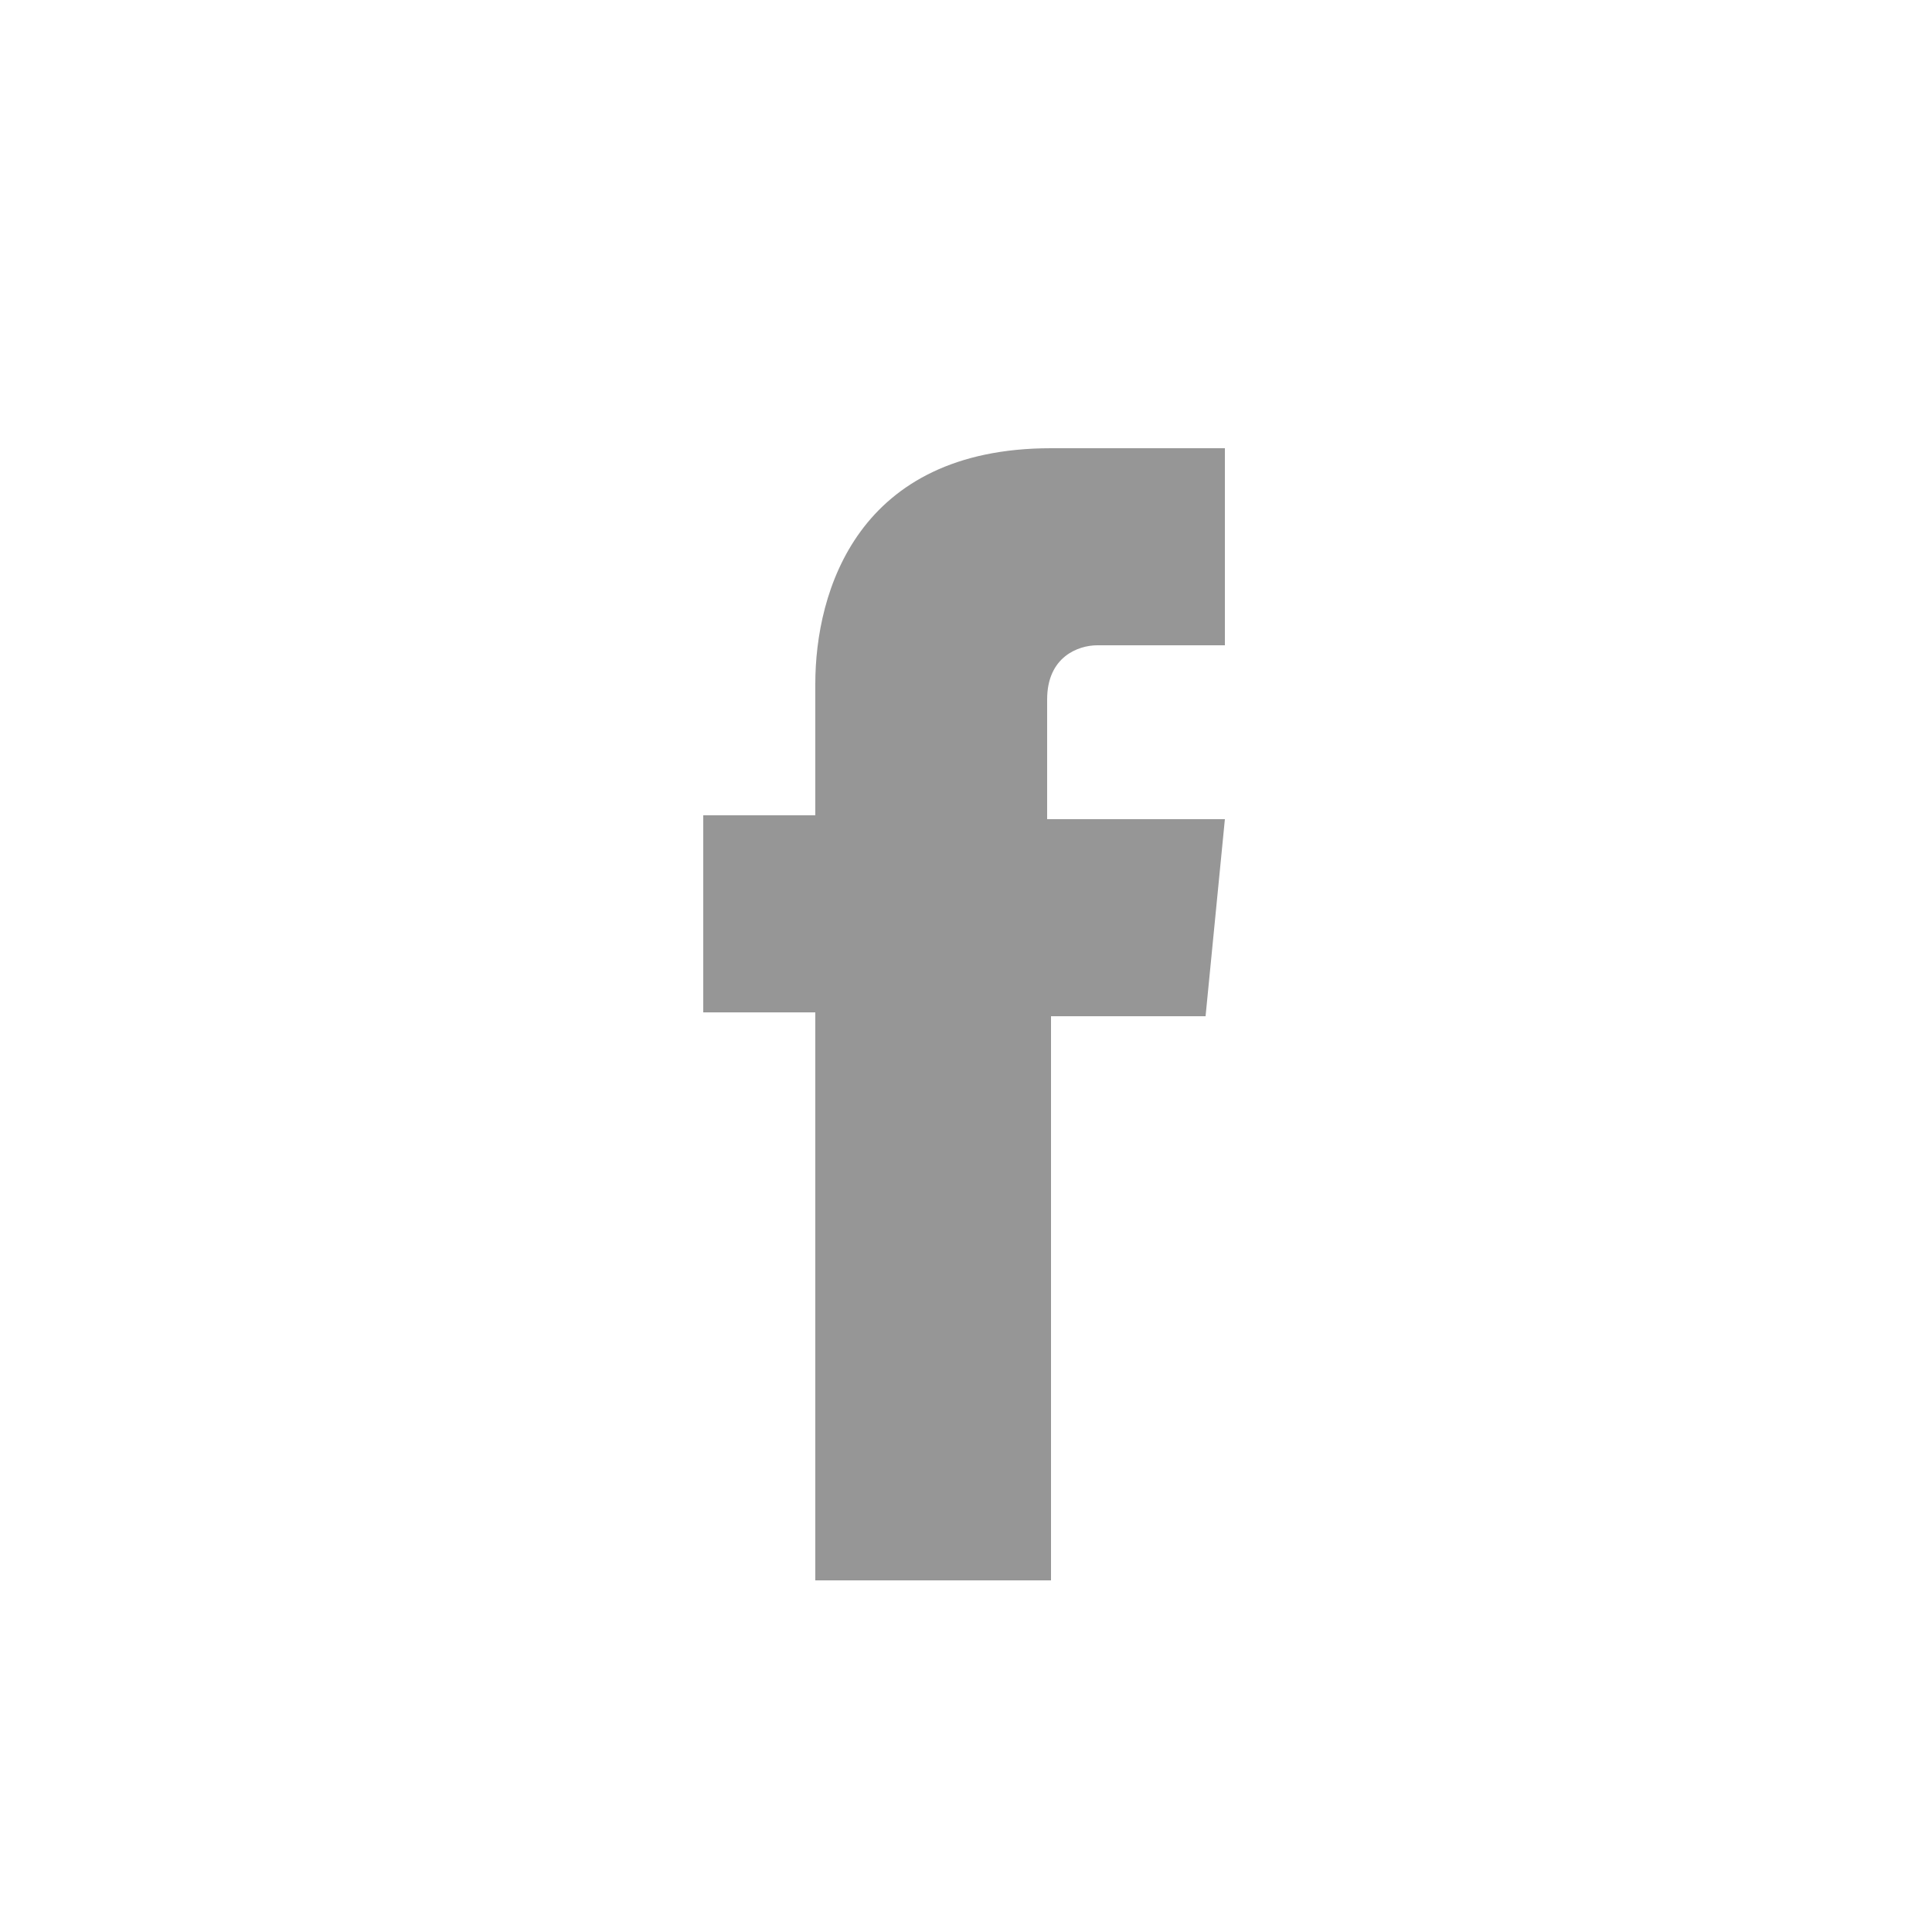 <?xml version="1.0" encoding="UTF-8"?>
<svg id="Layer_1" data-name="Layer 1" xmlns="http://www.w3.org/2000/svg" version="1.1" viewBox="0 0 50 50">
  <defs>
    <style>
      .cls-1 {
        fill: #969696;
        stroke-width: 0px;
      }
    </style>
  </defs>
  <path class="cls-1" d="M31.7,16.7h-3.3c-.5,0-1.3.3-1.3,1.4v3.1h4.6l-.5,5.1h-4v14.6h-6.1v-14.7h-2.9v-5.1h2.9v-3.4c0-2.4,1.1-6.1,6.1-6.1h4.5c0,0,0,5,0,5Z"/>
</svg>